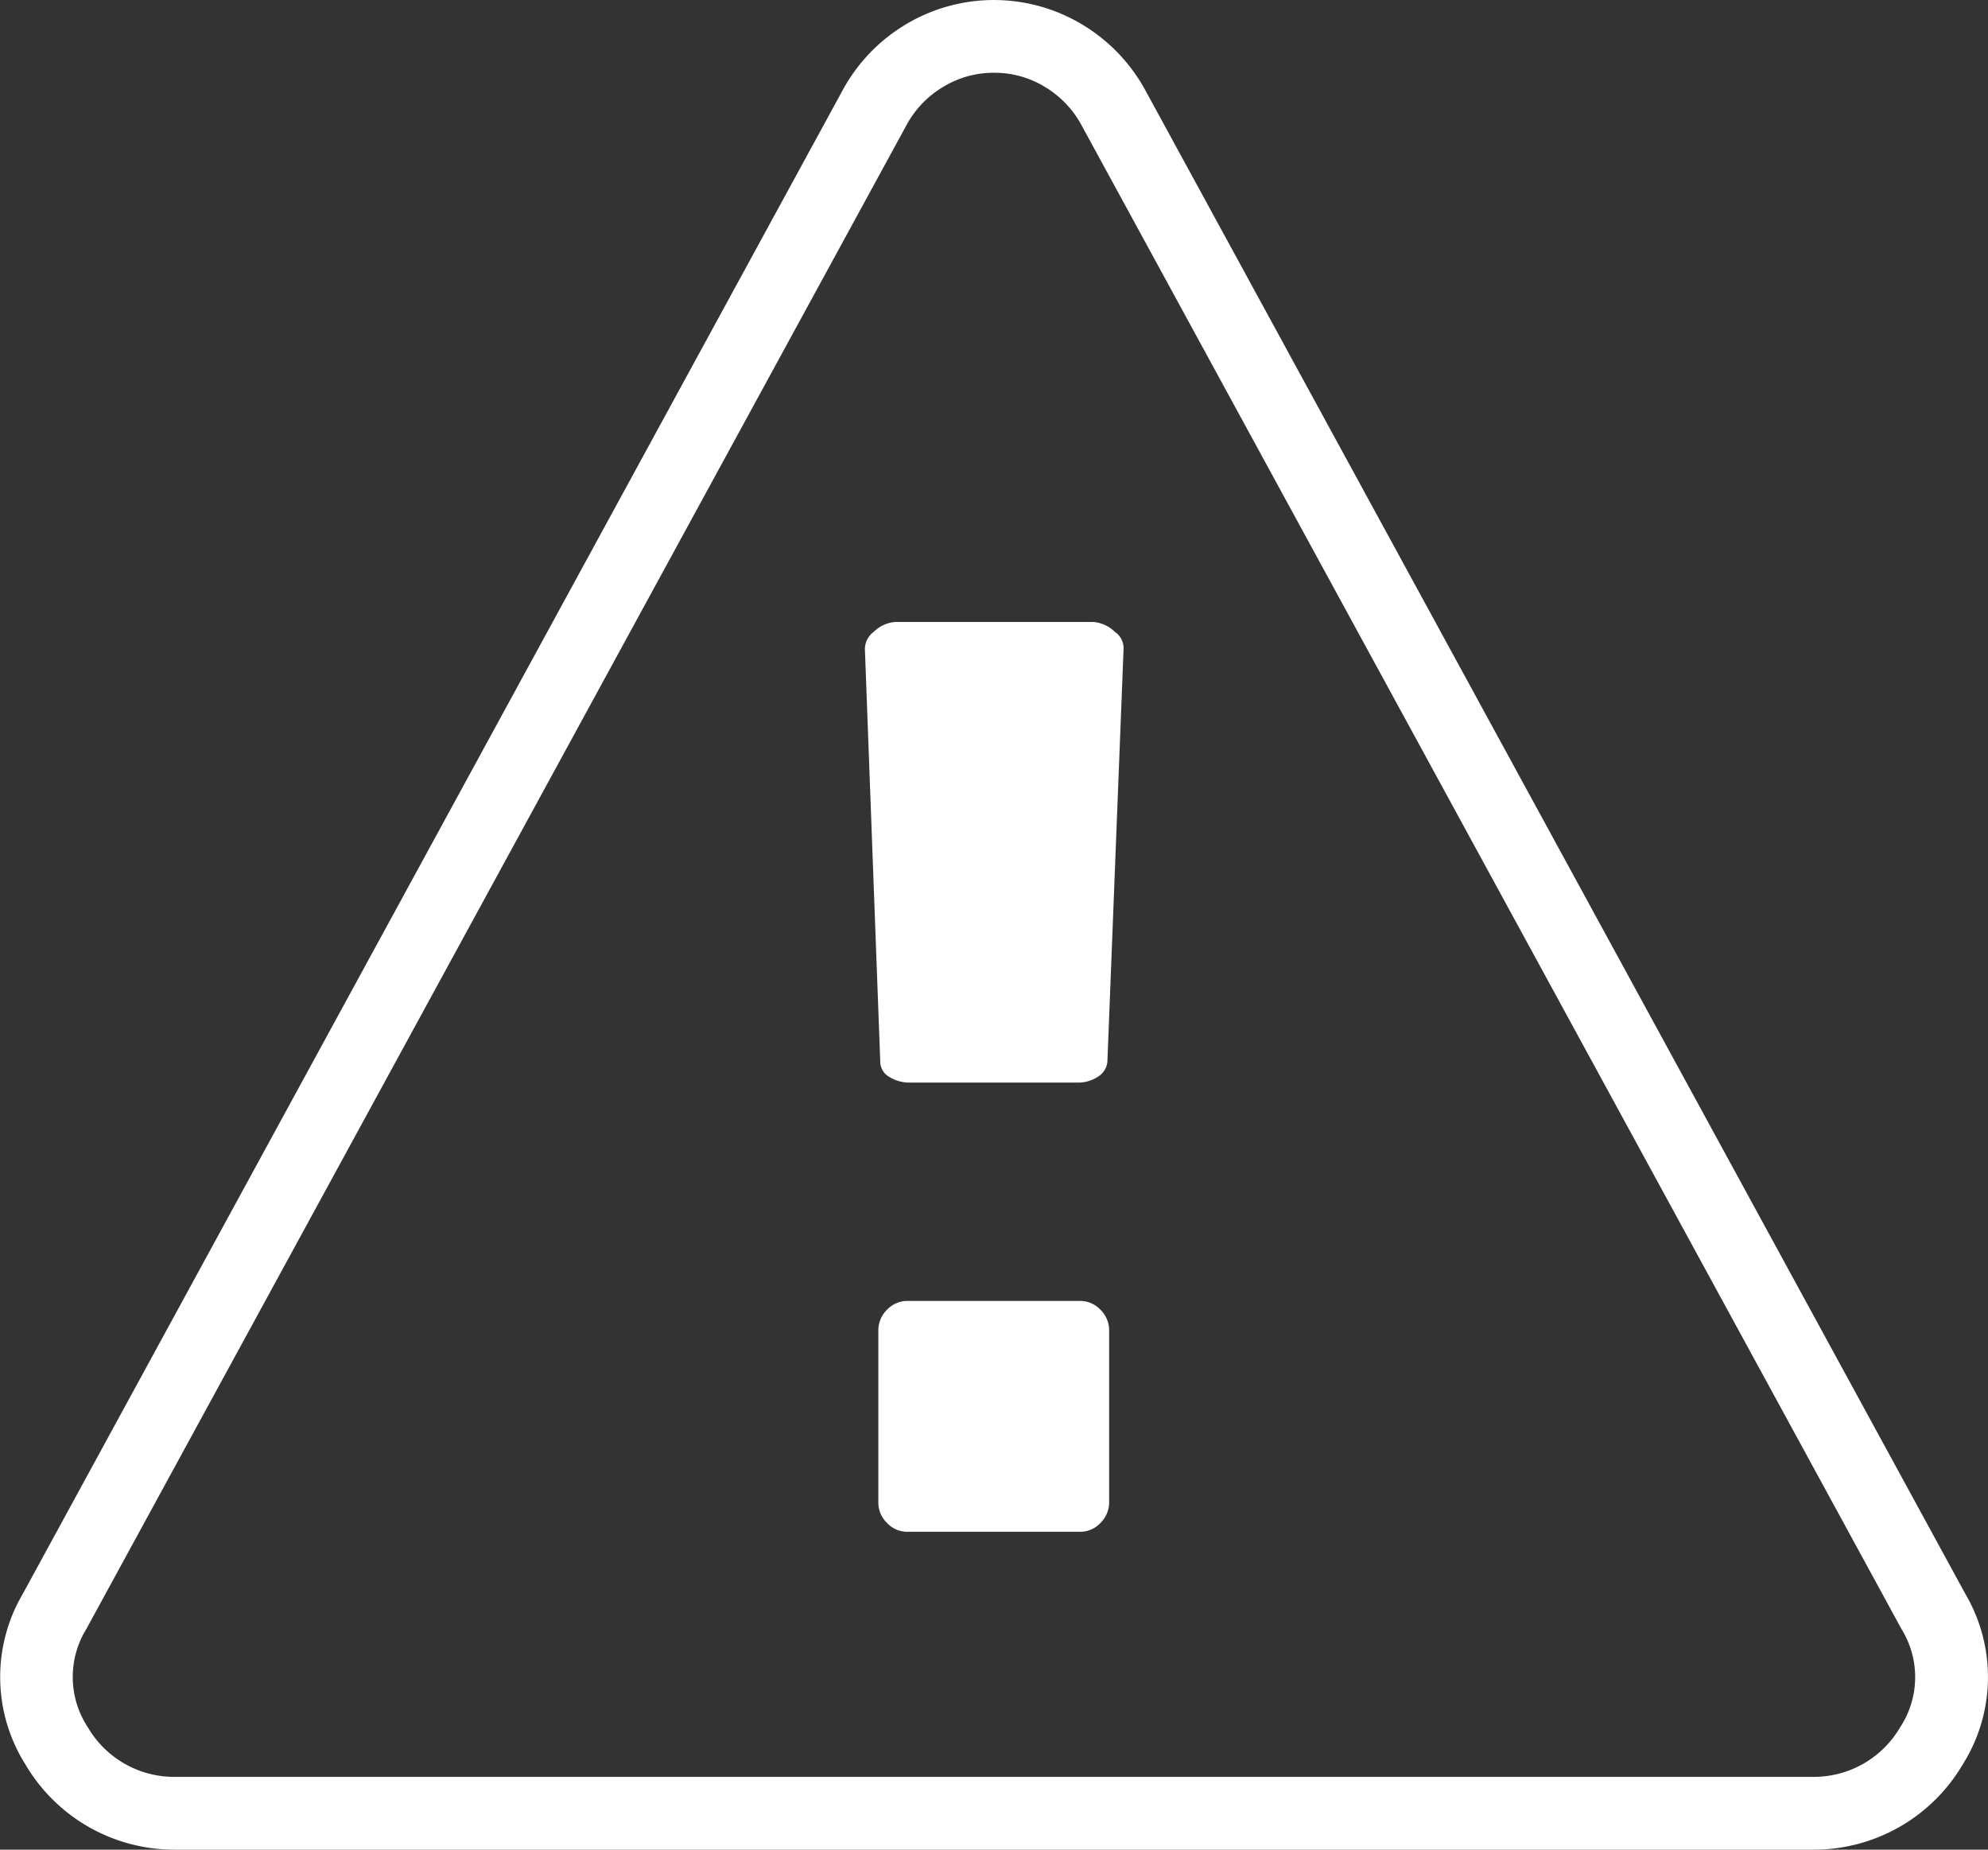 <svg xmlns="http://www.w3.org/2000/svg" width="22.731" height="21.145" viewBox="0 0 22.731 21.145">
  <rect x="0" y="0" width="22.731" height="21.145" fill="#333333" stroke="none"/>
  <g id="Group_5065" data-name="Group 5065" transform="translate(-518.896 -1115.876)">
    <path id="Path_380" data-name="Path 380" d="M59.958,62.705H41.207a1.975,1.975,0,0,1-1.7-.975,1.876,1.876,0,0,1-.029-1.95L48.85,42.595a1.974,1.974,0,0,1,.724-.756,1.96,1.96,0,0,1,2.015,0,1.981,1.981,0,0,1,.725.755L61.69,59.783a1.875,1.875,0,0,1-.031,1.948,1.975,1.975,0,0,1-1.7.974ZM50.582,42.392a1.1,1.1,0,0,0-.58.161,1.136,1.136,0,0,0-.422.441L40.205,60.181a1.046,1.046,0,0,0,.018,1.128,1.143,1.143,0,0,0,.984.564h18.75a1.143,1.143,0,0,0,.984-.563h0a1.044,1.044,0,0,0,.019-1.125L51.584,42.993a1.141,1.141,0,0,0-.422-.441A1.1,1.1,0,0,0,50.582,42.392Z" transform="translate(479.679 1074.316)" fill="#fff"/>
    <path id="Path_381" data-name="Path 381" d="M230.264,320.19v1.955a.329.329,0,0,1-.1.242.316.316,0,0,1-.232.1h-1.975a.316.316,0,0,1-.232-.1.327.327,0,0,1-.1-.242V320.19a.328.328,0,0,1,.1-.242.318.318,0,0,1,.232-.1h1.975a.318.318,0,0,1,.232.1A.33.33,0,0,1,230.264,320.19Z" transform="translate(301.314 810.9)" fill="#fff"/>
    <path id="Path_382" data-name="Path 382" d="M226.843,170l-.185,4.722a.228.228,0,0,1-.108.17.416.416,0,0,1-.242.067h-1.9a.442.442,0,0,1-.247-.067.2.2,0,0,1-.1-.17l-.175-4.7a.247.247,0,0,1,.1-.216.4.4,0,0,1,.247-.113h2.263a.4.4,0,0,1,.247.113A.226.226,0,0,1,226.843,170Z" transform="translate(304.9 953.293)" fill="#fff"/>
  </g>
</svg>

